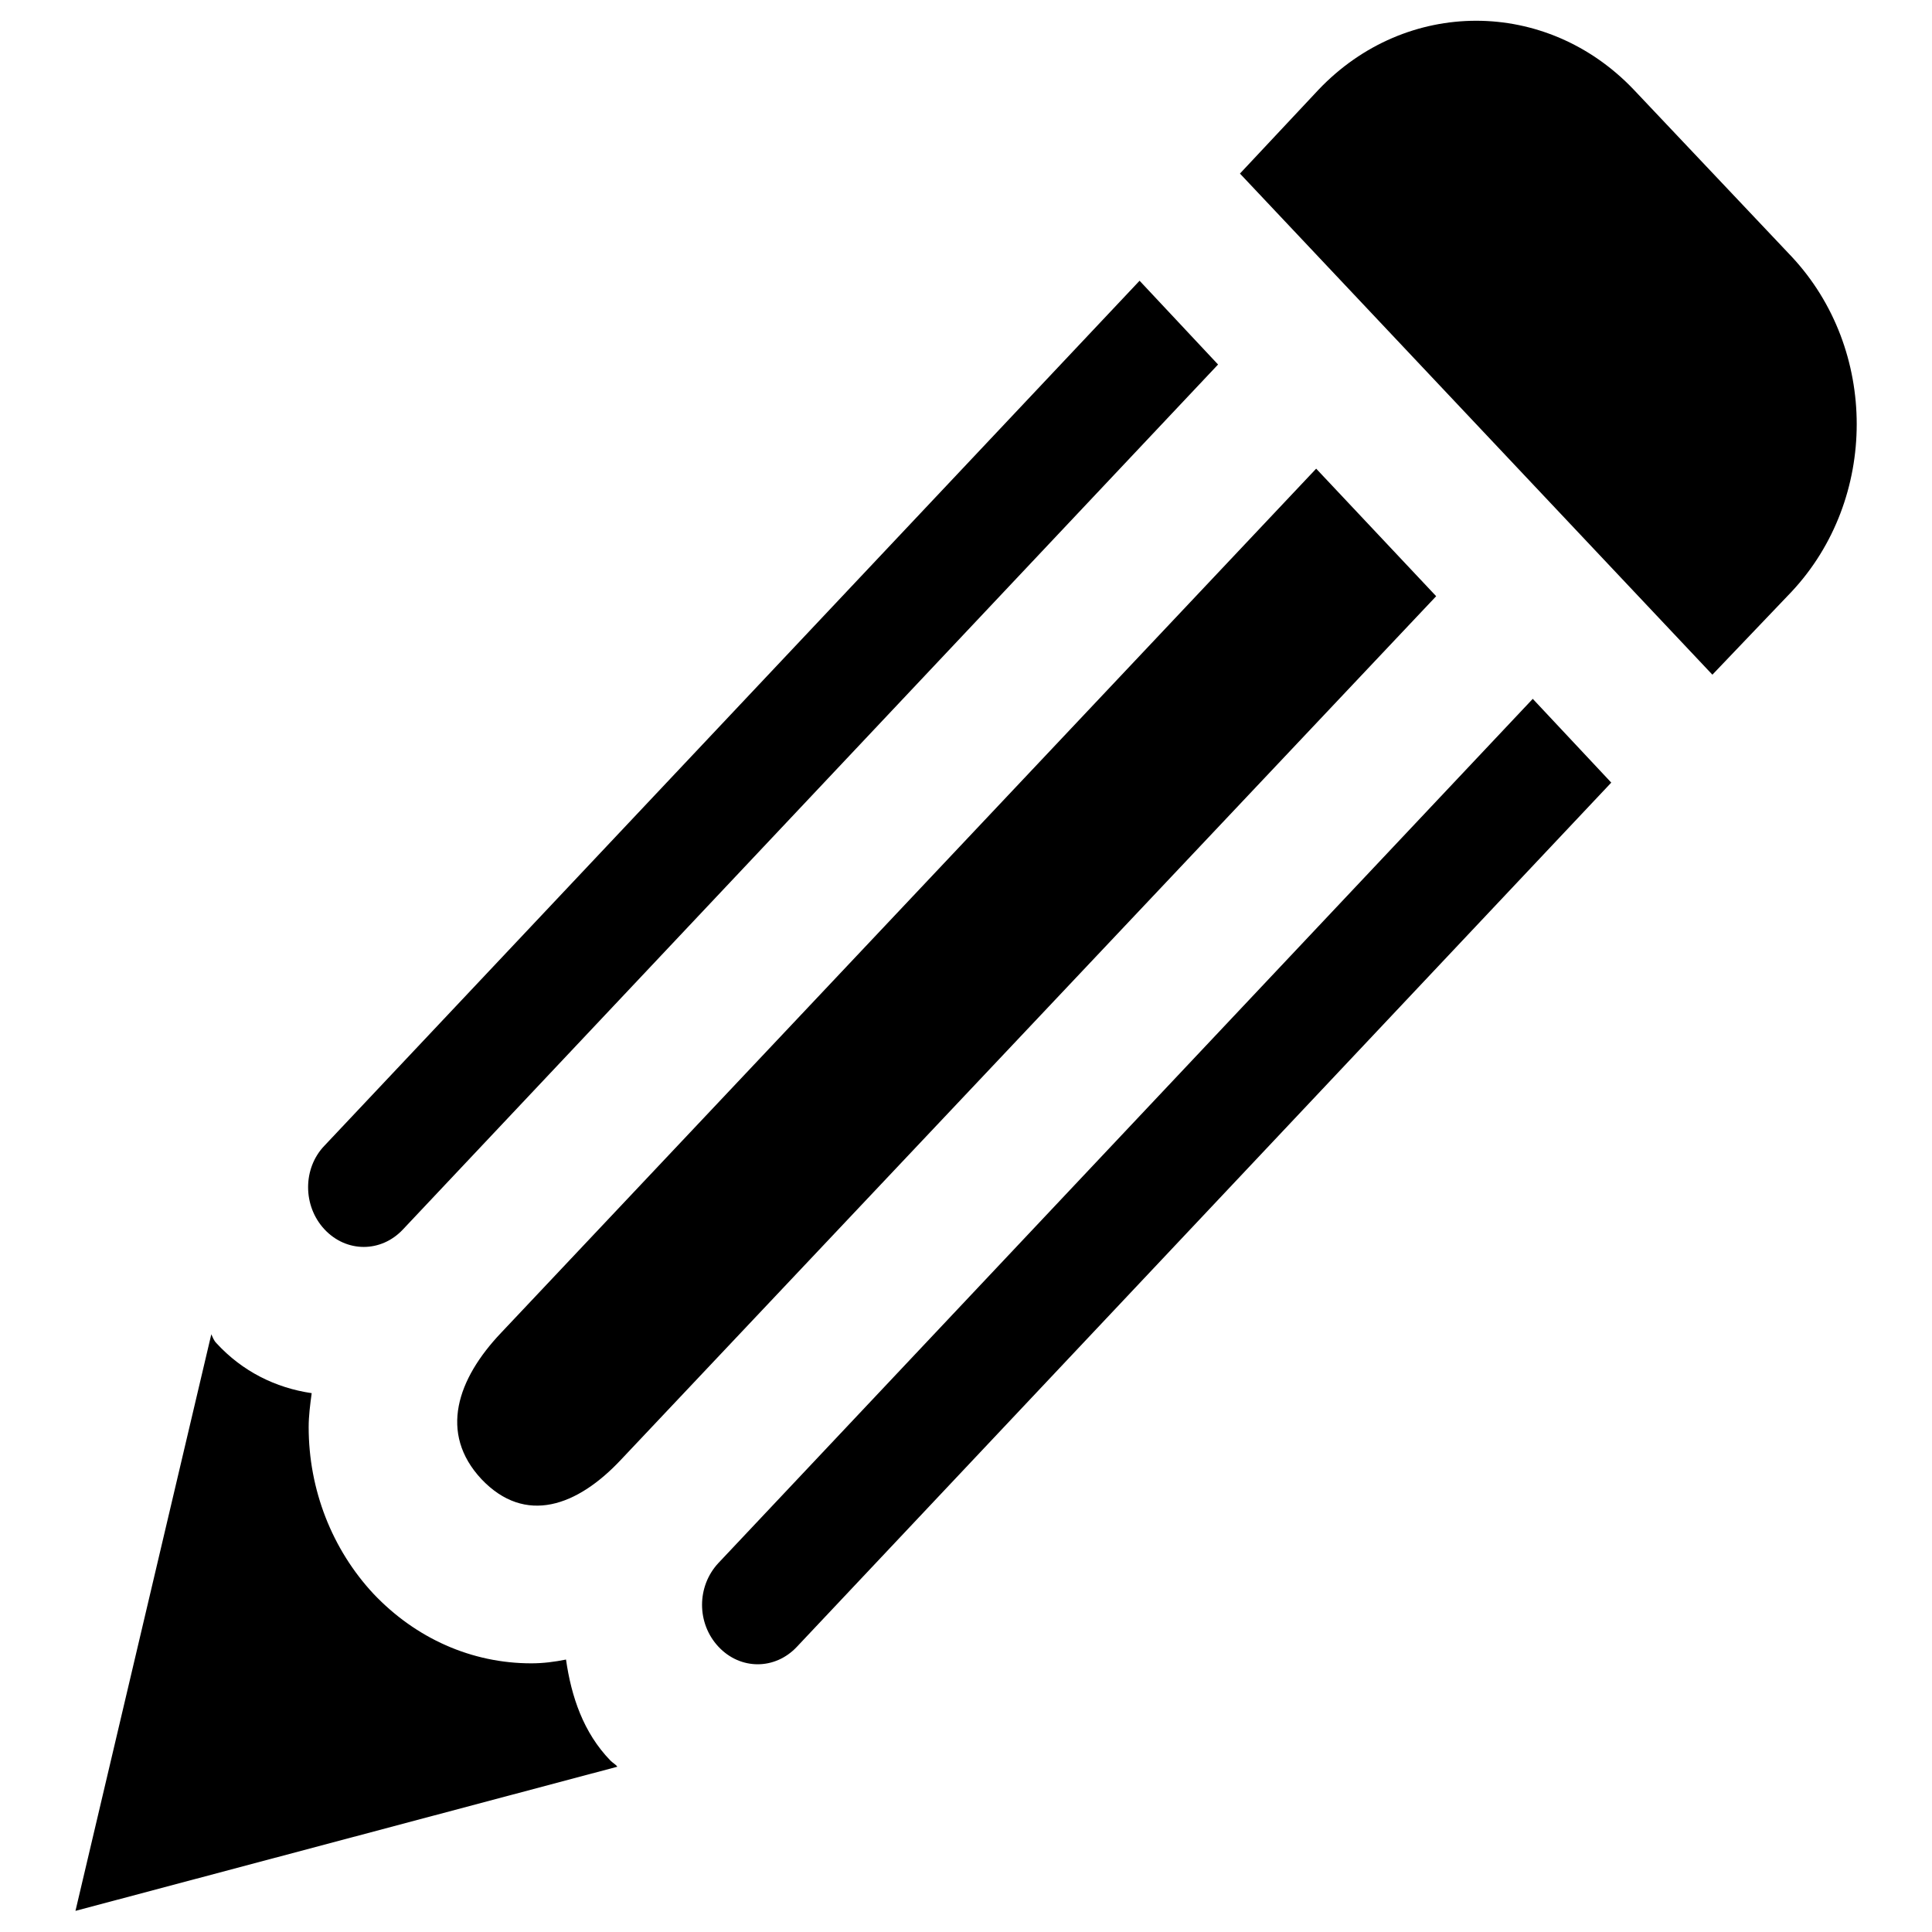 <?xml version="1.0" encoding="utf-8"?>
<!-- Svg Vector Icons : http://www.onlinewebfonts.com/icon -->
<!DOCTYPE svg PUBLIC "-//W3C//DTD SVG 1.1//EN" "http://www.w3.org/Graphics/SVG/1.1/DTD/svg11.dtd">
<svg version="1.1" xmlns="http://www.w3.org/2000/svg" xmlns:xlink="http://www.w3.org/1999/xlink" x="0px" y="0px" viewBox="0 0 256 256" enable-background="new 0 0 256 256" xml:space="preserve">
<g><g><path fill="#000000" d="M237.4,78.4l-10.5,11L164.3,23l10.4-11.1c11.6-12.2,30.2-12.2,41.8,0l20.9,22.1C248.9,46.3,248.9,66.1,237.4,78.4 M95.2,207.1c-2.9,3.1-2.9,8,0,11.1c2.9,3.1,7.5,3.1,10.4,0l107.9-114.5l-10.4-11.1L95.2,207.1z M43,151.8c-2.9,3-2.9,8,0,11.1c2.9,3.1,7.5,3.1,10.4,0L161.4,48.3L151,37.2L43,151.8z M174.4,62.1L66.4,176.6c-5.8,6.1-8.3,13.3-2.6,19.4c5.8,6.1,12.7,3.6,18.5-2.6L190.3,79L174.4,62.1z M80.9,233.3c-3.6-3.7-5.2-8.5-5.9-13.4c-1.5,0.3-3,0.5-4.6,0.5c-7.9,0-15.3-3.3-20.9-9.2c-5.5-5.9-8.6-13.8-8.6-22.1c0-1.5,0.2-3,0.4-4.5c-4.8-0.7-9.2-2.9-12.6-6.6c-0.4-0.4-0.5-0.8-0.7-1.2l-18,76.4l71.8-19.1C81.6,233.8,81.2,233.6,80.9,233.3"/></g></g>
</svg>